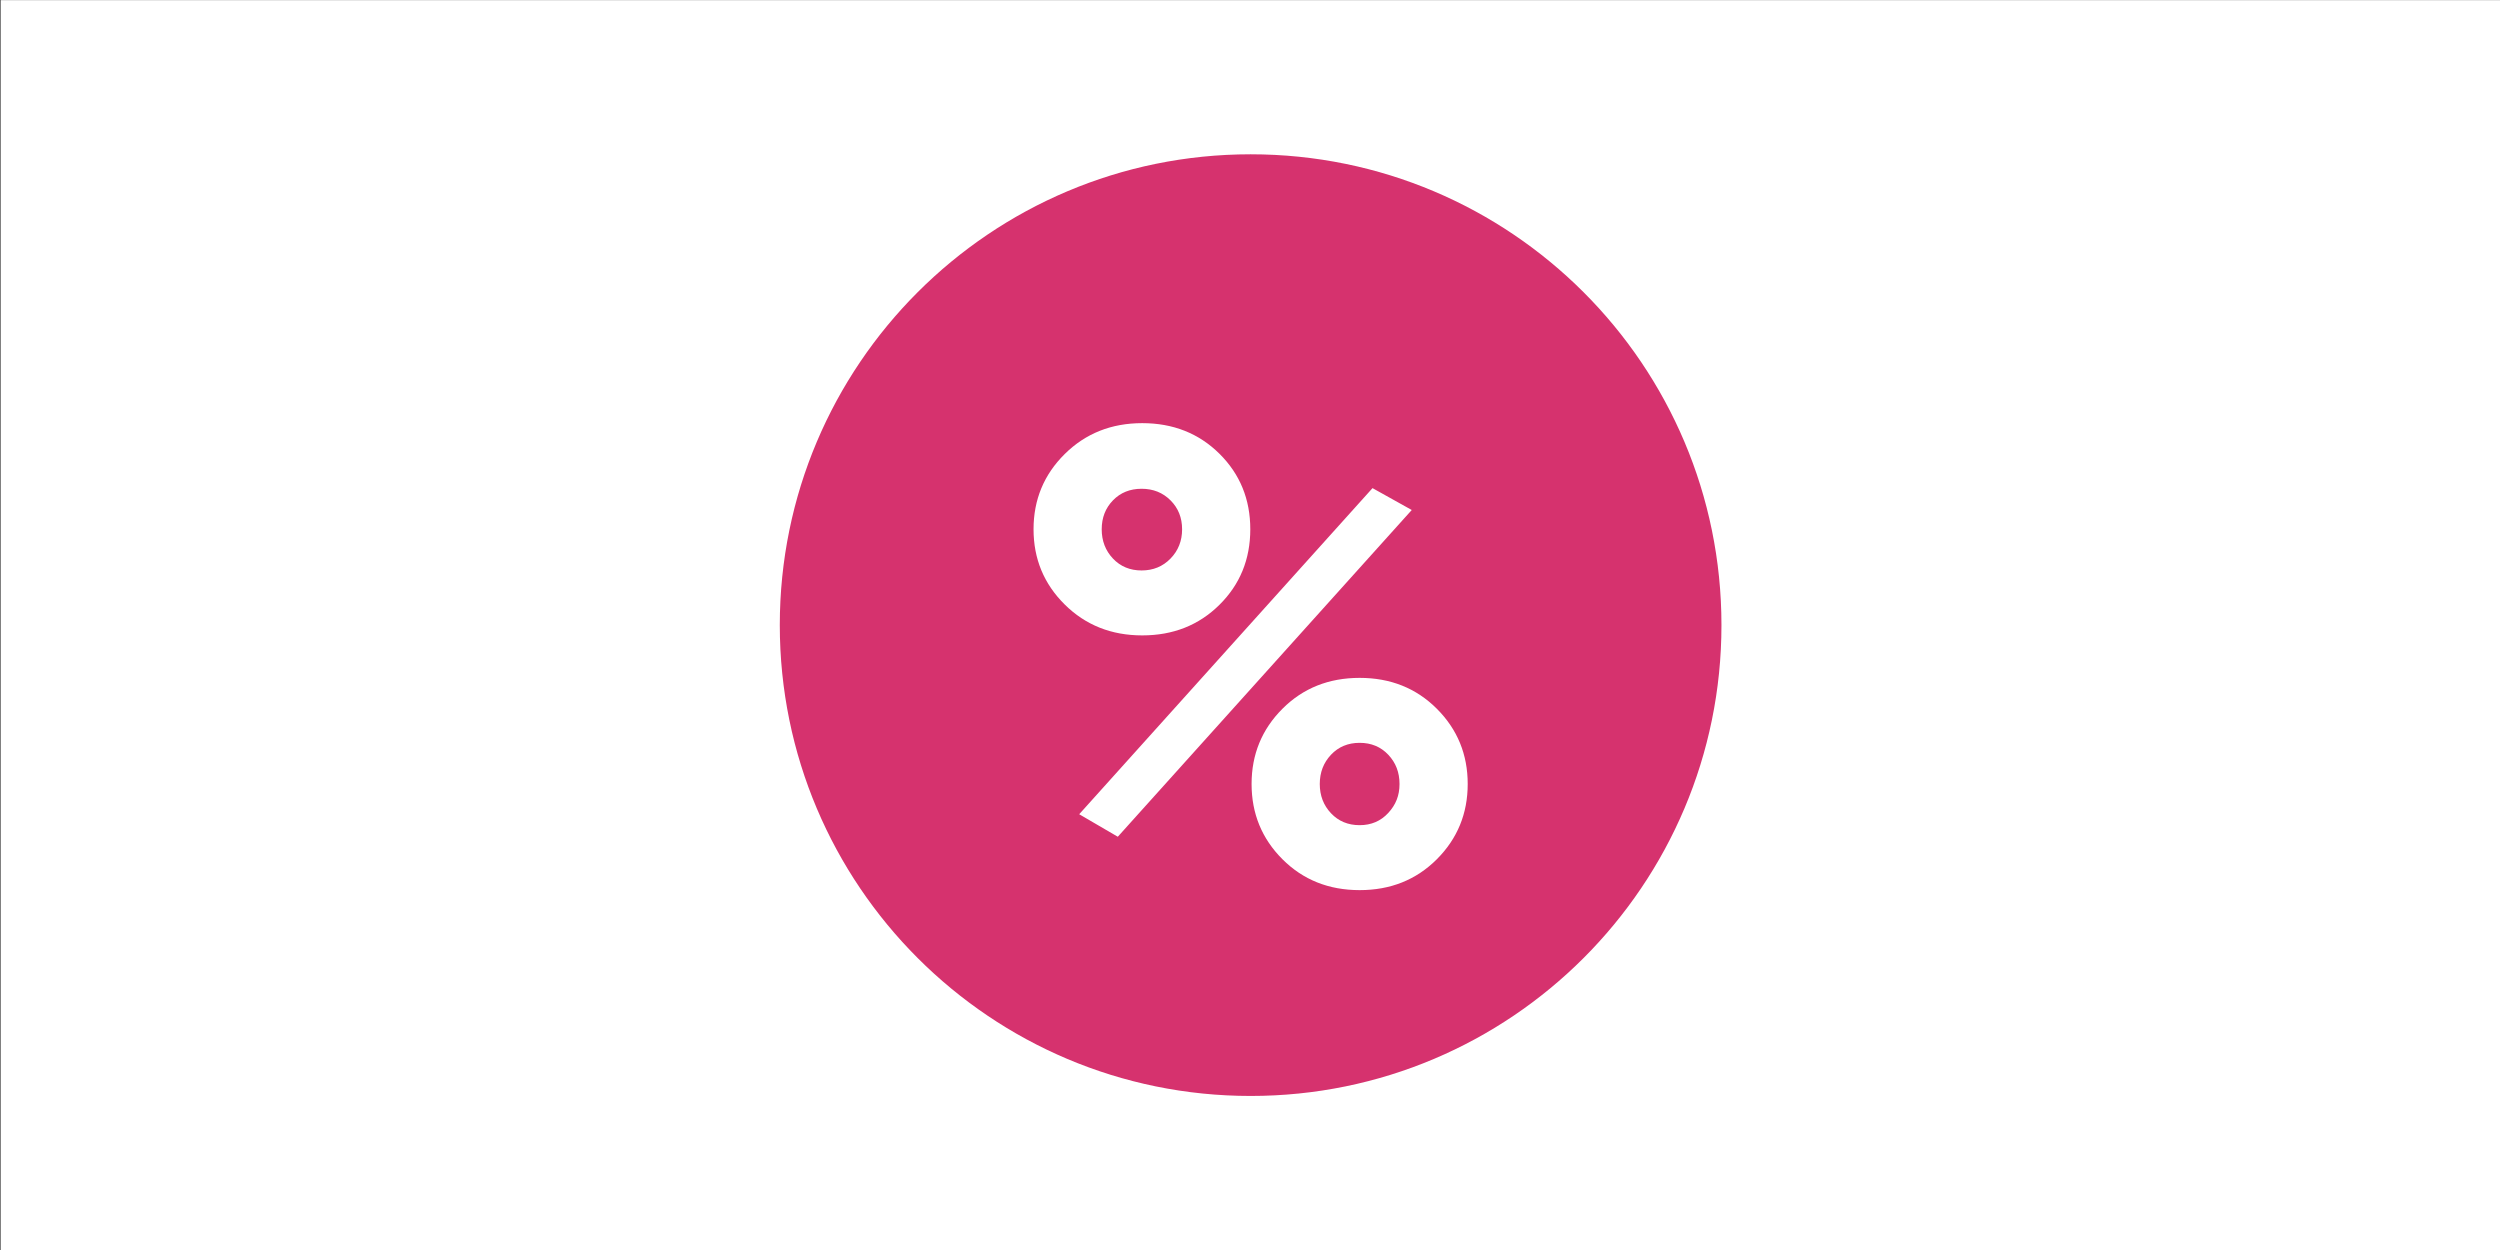<?xml version="1.0" encoding="UTF-8"?><svg id="Layer_1" xmlns="http://www.w3.org/2000/svg" xmlns:xlink="http://www.w3.org/1999/xlink" viewBox="0 0 1200 600"><rect x="0" y="0" width="1200" height="600" fill="#333333" stroke="none"/><defs><style>.cls-1{fill:#fff;}.cls-2{fill:none;}.cls-3{fill:#d6326e;}.cls-4{clip-path:url(#clippath);}</style><clipPath id="clippath"><rect class="cls-2" x=".3" y=".06" width="1200" height="600"/></clipPath></defs><rect class="cls-1" x=".3" y=".06" width="1200" height="600"/><g class="cls-4"><path class="cls-3" d="M600.3,526.06c124.82,0,226-101.18,226-226s-101.18-226-226-226-226,101.18-226,226,101.18,226,226,226"/><path class="cls-1" d="M633.49,376.32c0-5.56,1.8-10.24,5.4-14.05,3.6-3.81,8.18-5.71,13.74-5.71s10.14,1.9,13.74,5.71c3.6,3.81,5.4,8.49,5.4,14.05s-1.8,9.99-5.4,13.89c-3.6,3.91-8.18,5.87-13.74,5.87s-10.14-1.9-13.74-5.71c-3.6-3.81-5.4-8.49-5.4-14.05M704.5,376.32c0-14.2-4.94-26.24-14.82-36.12-9.88-9.88-22.23-14.82-37.05-14.82s-27.17,4.94-37.05,14.82c-9.88,9.88-14.82,21.92-14.82,36.12s4.94,26.24,14.82,36.12c9.88,9.88,22.23,14.82,37.05,14.82s27.17-4.94,37.05-14.82c9.88-9.88,14.82-21.92,14.82-36.12M528.82,254.06c0-5.56,1.8-10.19,5.4-13.89,3.6-3.71,8.18-5.56,13.74-5.56s10.19,1.85,13.89,5.56c3.71,3.7,5.56,8.34,5.56,13.89s-1.85,10.24-5.56,14.05c-3.7,3.81-8.34,5.71-13.89,5.71s-10.14-1.9-13.74-5.71c-3.6-3.81-5.4-8.49-5.4-14.05M536.54,401.64l141.1-156.84-18.83-10.5-140.79,156.53,18.53,10.81ZM600.14,254.06c0-14.4-4.94-26.5-14.82-36.28-9.88-9.77-22.23-14.67-37.05-14.67s-27.22,4.94-37.2,14.82c-9.99,9.88-14.97,21.92-14.97,36.12s4.99,26.24,14.97,36.12c9.98,9.88,22.38,14.82,37.2,14.82s27.17-4.89,37.05-14.67c9.88-9.77,14.82-21.87,14.82-36.28"/></g></svg>